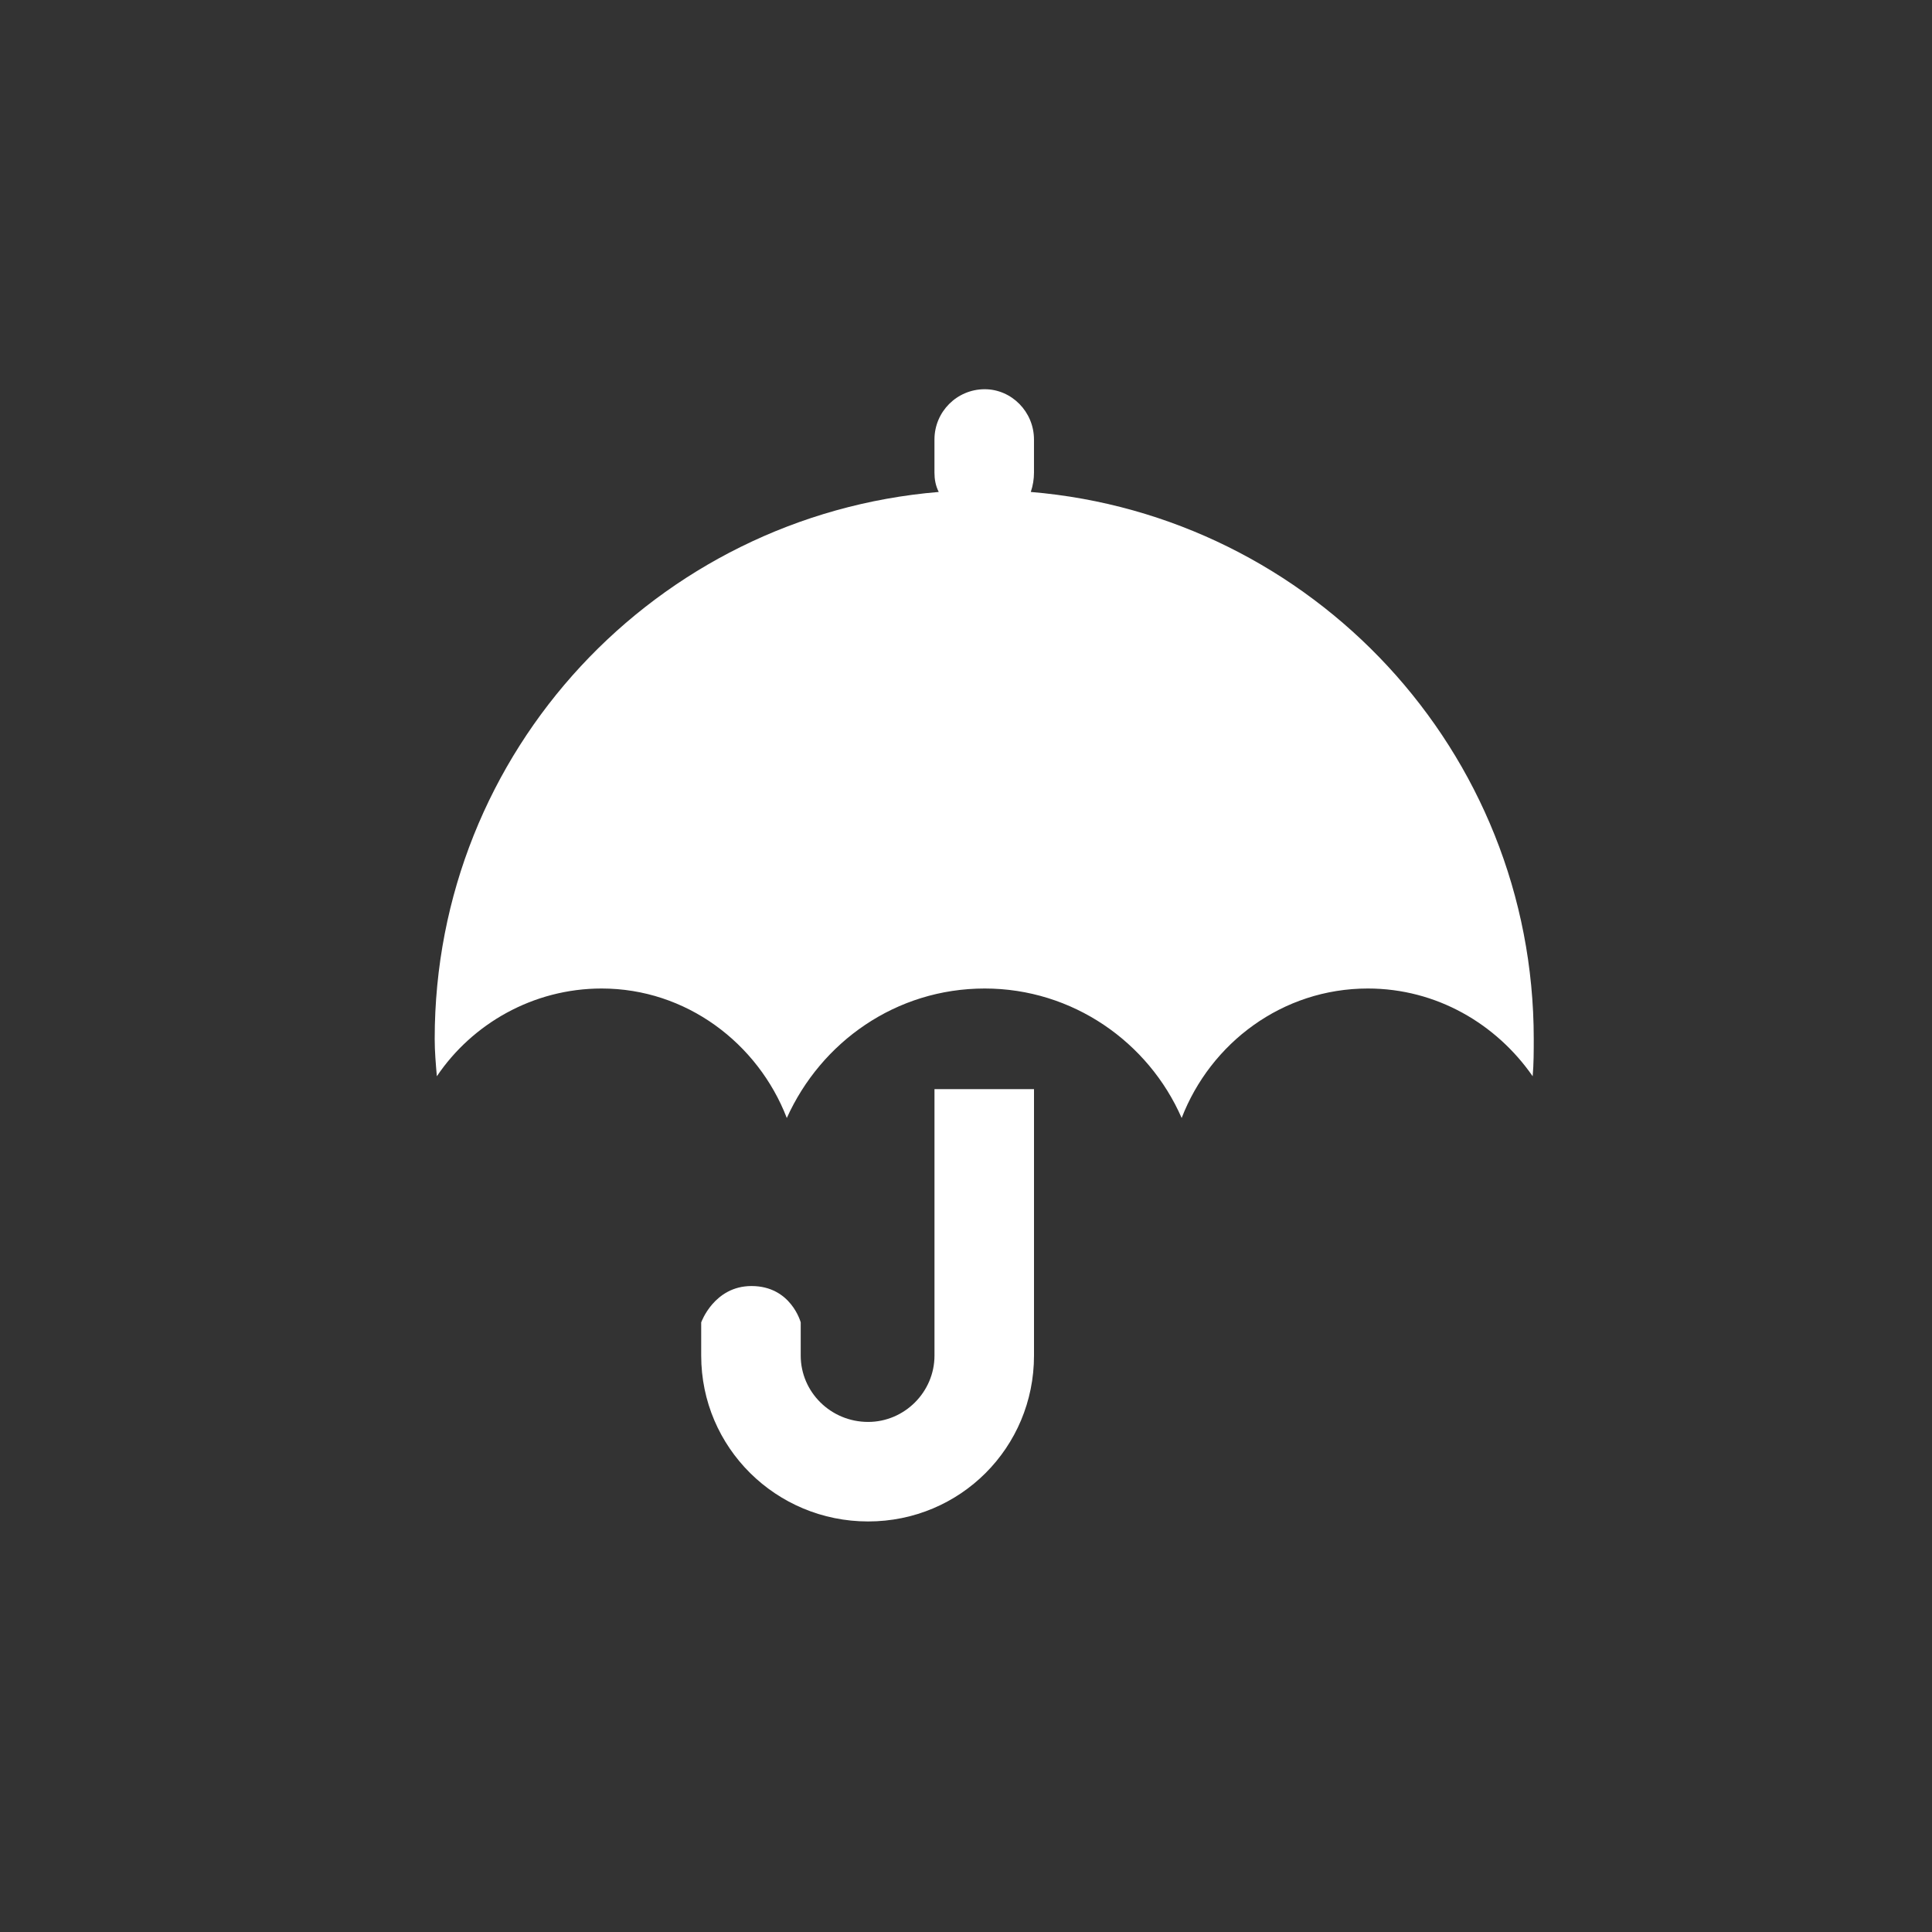 <svg height="80" viewBox="0 0 80 80" width="80" xmlns="http://www.w3.org/2000/svg"><rect x="0" y="0" width="80" height="80" fill="#333333" stroke="none"/><path d="m42.683 20.371c.089-.266.132-.532.132-.797v-1.374c0-1.152-.931-2.083-2.039-2.083-1.151 0-2.082.931-2.082 2.083v1.374c0 .266.044.531.177.797-11.698.975-20.871 10.724-20.871 22.643 0 .532.044 1.02.089 1.552 1.463-2.173 3.987-3.634 6.824-3.634 3.5 0 6.47 2.261 7.667 5.362 1.418-3.147 4.519-5.362 8.196-5.362 3.636 0 6.78 2.216 8.154 5.362 1.197-3.101 4.167-5.362 7.711-5.362 2.836 0 5.318 1.462 6.824 3.634.044-.532.044-1.02.044-1.552 0-11.919-9.172-21.668-20.826-22.643zm-3.988 35.761c0 1.506-1.24 2.747-2.747 2.747-1.551 0-2.792-1.241-2.792-2.747v-1.374s-.399-1.506-2.038-1.506c-1.551 0-2.083 1.506-2.083 1.506v1.374c0 3.811 3.101 6.868 6.913 6.868 3.812 0 6.868-3.057 6.868-6.868v-11.034h-4.121z" fill="#fff" fill-rule="evenodd" transform=""/></svg>